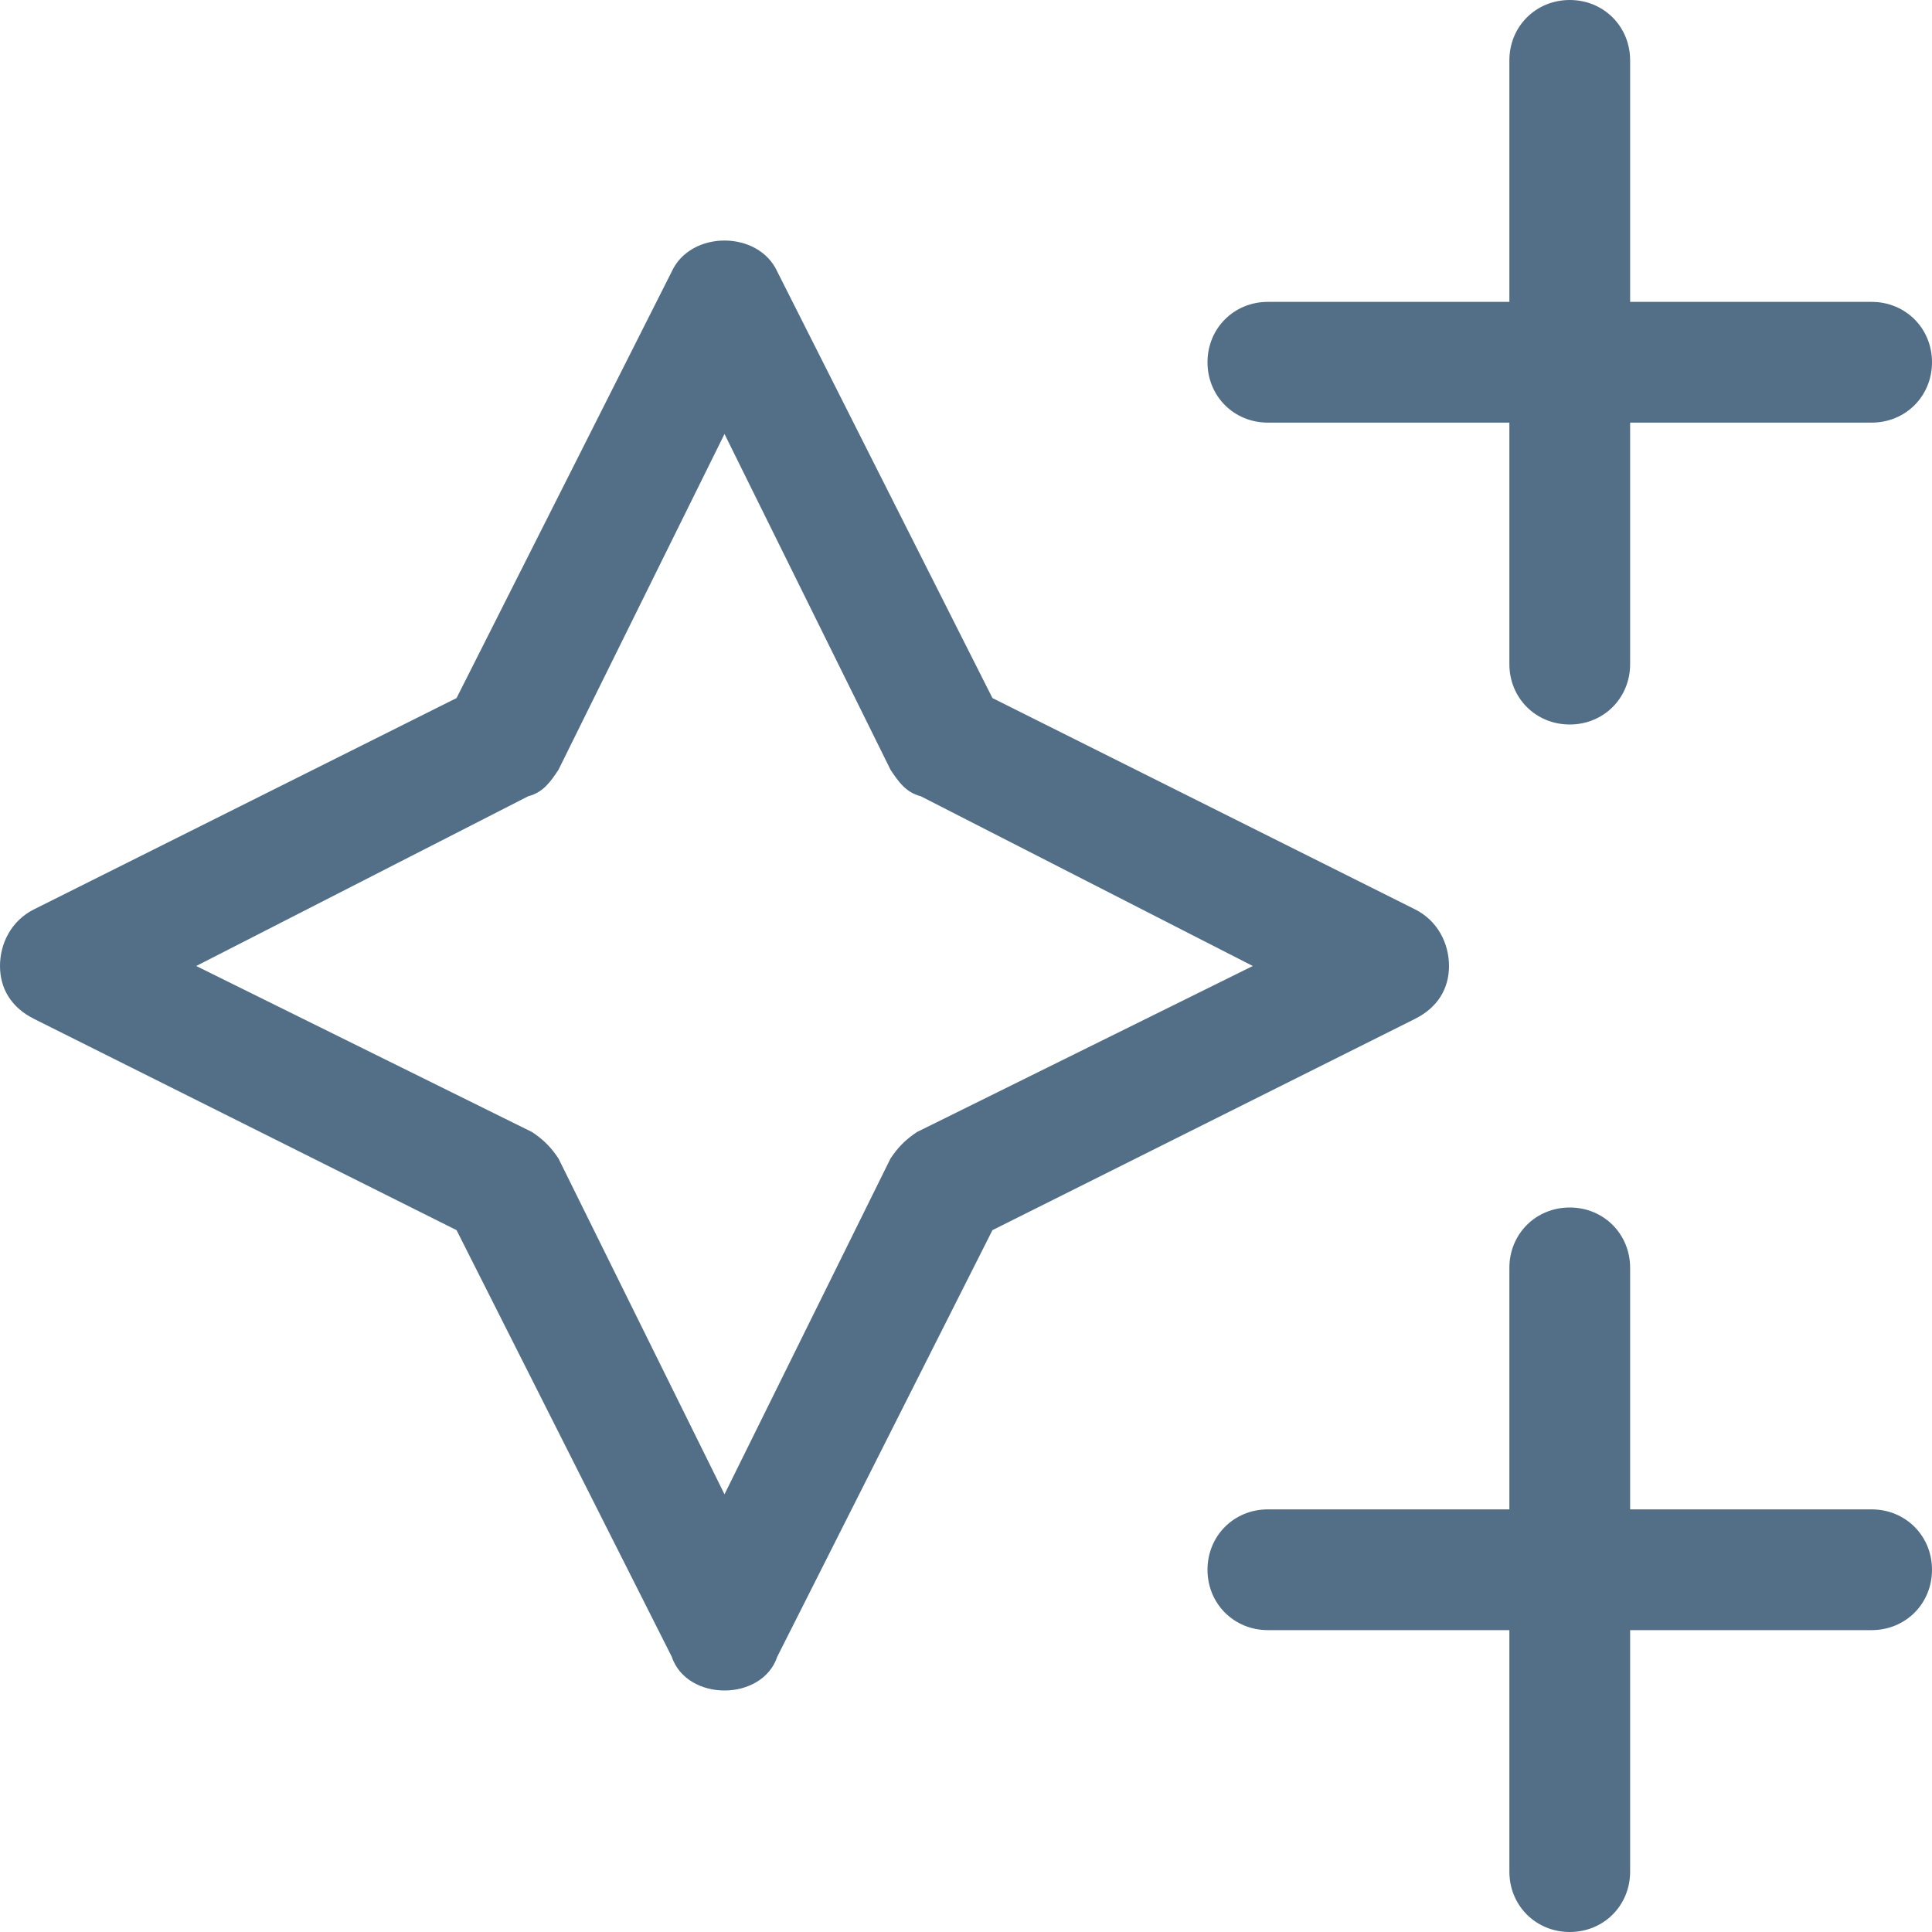 <svg width="32" height="32" viewBox="0 0 32 32" fill="none" xmlns="http://www.w3.org/2000/svg">
<path d="M24 16C24 16.375 23.812 16.688 23.438 16.875L16.438 20.375L12.875 27.438C12.75 27.812 12.375 28 12 28C11.625 28 11.25 27.812 11.125 27.438L7.562 20.375L0.562 16.875C0.188 16.688 0 16.375 0 16C0 15.625 0.188 15.25 0.562 15.062L7.562 11.562L11.125 4.5C11.438 3.812 12.562 3.812 12.875 4.5L16.438 11.562L23.438 15.062C23.812 15.25 24 15.625 24 16ZM15.188 18.75L20.75 16L15.25 13.188C15 13.125 14.875 12.938 14.75 12.75L12 7.188L9.25 12.75C9.125 12.938 9 13.125 8.75 13.188L3.25 16L8.812 18.75C9 18.875 9.125 19 9.25 19.188L12 24.75L14.75 19.188C14.875 19 15 18.875 15.188 18.75ZM21 7C20.438 7 20 6.562 20 6C20 5.438 20.438 5 21 5H25V1C25 0.438 25.438 0 26 0C26.562 0 27 0.438 27 1V5H31C31.562 5 32 5.438 32 6C32 6.562 31.562 7 31 7H27V11C27 11.562 26.562 12 26 12C25.438 12 25 11.562 25 11V7H21ZM31 25C31.562 25 32 25.438 32 26C32 26.562 31.562 27 31 27H27V31C27 31.562 26.562 32 26 32C25.438 32 25 31.562 25 31V27H21C20.438 27 20 26.562 20 26C20 25.438 20.438 25 21 25H25V21C25 20.438 25.438 20 26 20C26.562 20 27 20.438 27 21V25H31Z" fill="#526F87"/>
</svg>
